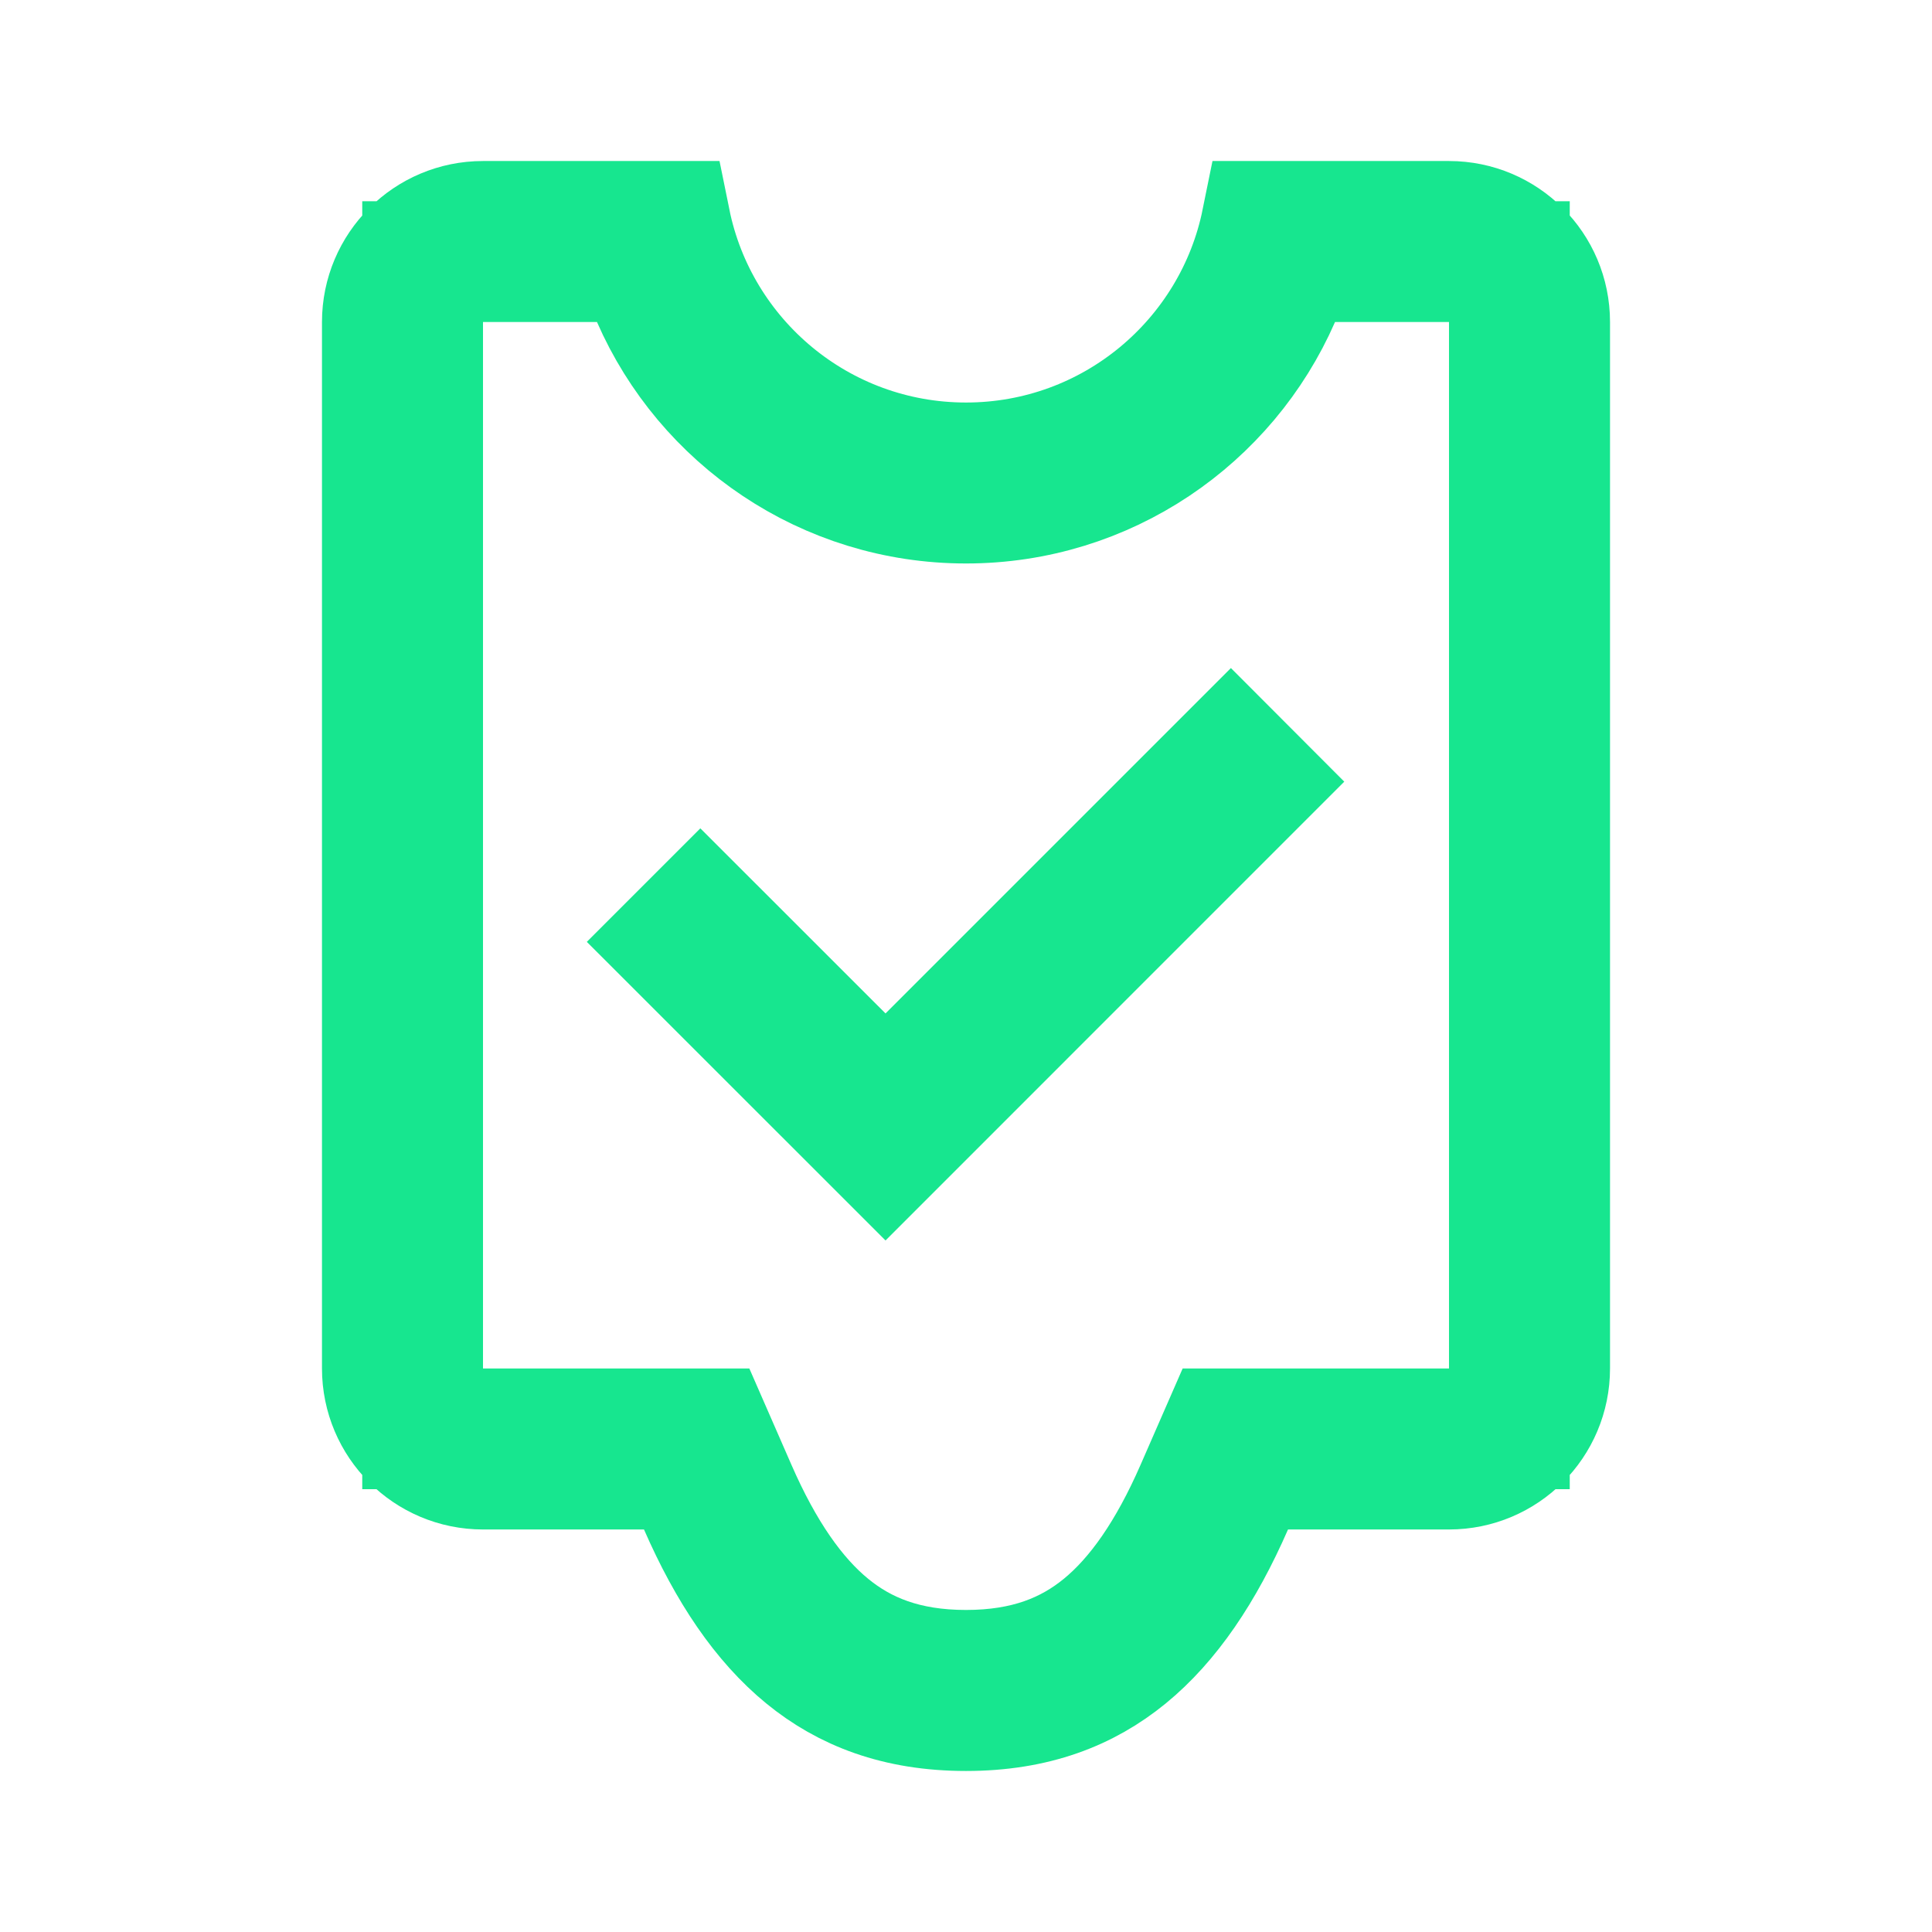 <?xml version="1.0" encoding="UTF-8"?> <svg xmlns="http://www.w3.org/2000/svg" width="32" height="32" viewBox="0 0 32 32" fill="none"><path d="M15.374 17.493L20.387 12.48L20.852 12.946L14.667 19.132L11.134 15.6L11.6 15.134L13.96 17.493L14.667 18.201L15.374 17.493ZM24 23.666H25V22.666V5.333V4.333H24H22.112H21.458L21.196 4.933C20.32 6.936 18.322 8.333 16 8.333C13.678 8.333 11.68 6.936 10.804 4.933L10.542 4.333H9.888H8H7V5.333V22.666V23.666H8H11.757L12.194 24.666C12.648 25.704 13.163 26.447 13.749 26.926C14.301 27.377 15 27.666 16 27.666C17 27.666 17.699 27.377 18.251 26.926C18.837 26.447 19.352 25.704 19.806 24.666L20.243 23.666H24ZM16 7.667C18.419 7.667 20.437 5.949 20.9 3.667H24C24.921 3.667 25.667 4.413 25.667 5.333V22.666C25.667 23.587 24.921 24.333 24 24.333H21.333H20.679L20.417 24.933C19.939 26.027 19.37 26.872 18.673 27.442C17.996 27.995 17.146 28.333 16 28.333C14.854 28.333 14.004 27.995 13.327 27.442C12.63 26.872 12.061 26.027 11.583 24.933L11.321 24.333H10.667H8C7.08 24.333 6.333 23.587 6.333 22.666V5.333C6.333 4.413 7.08 3.667 8 3.667H11.1C11.563 5.949 13.581 7.667 16 7.667Z" stroke="#17E68F" stroke-width="2"></path></svg> 